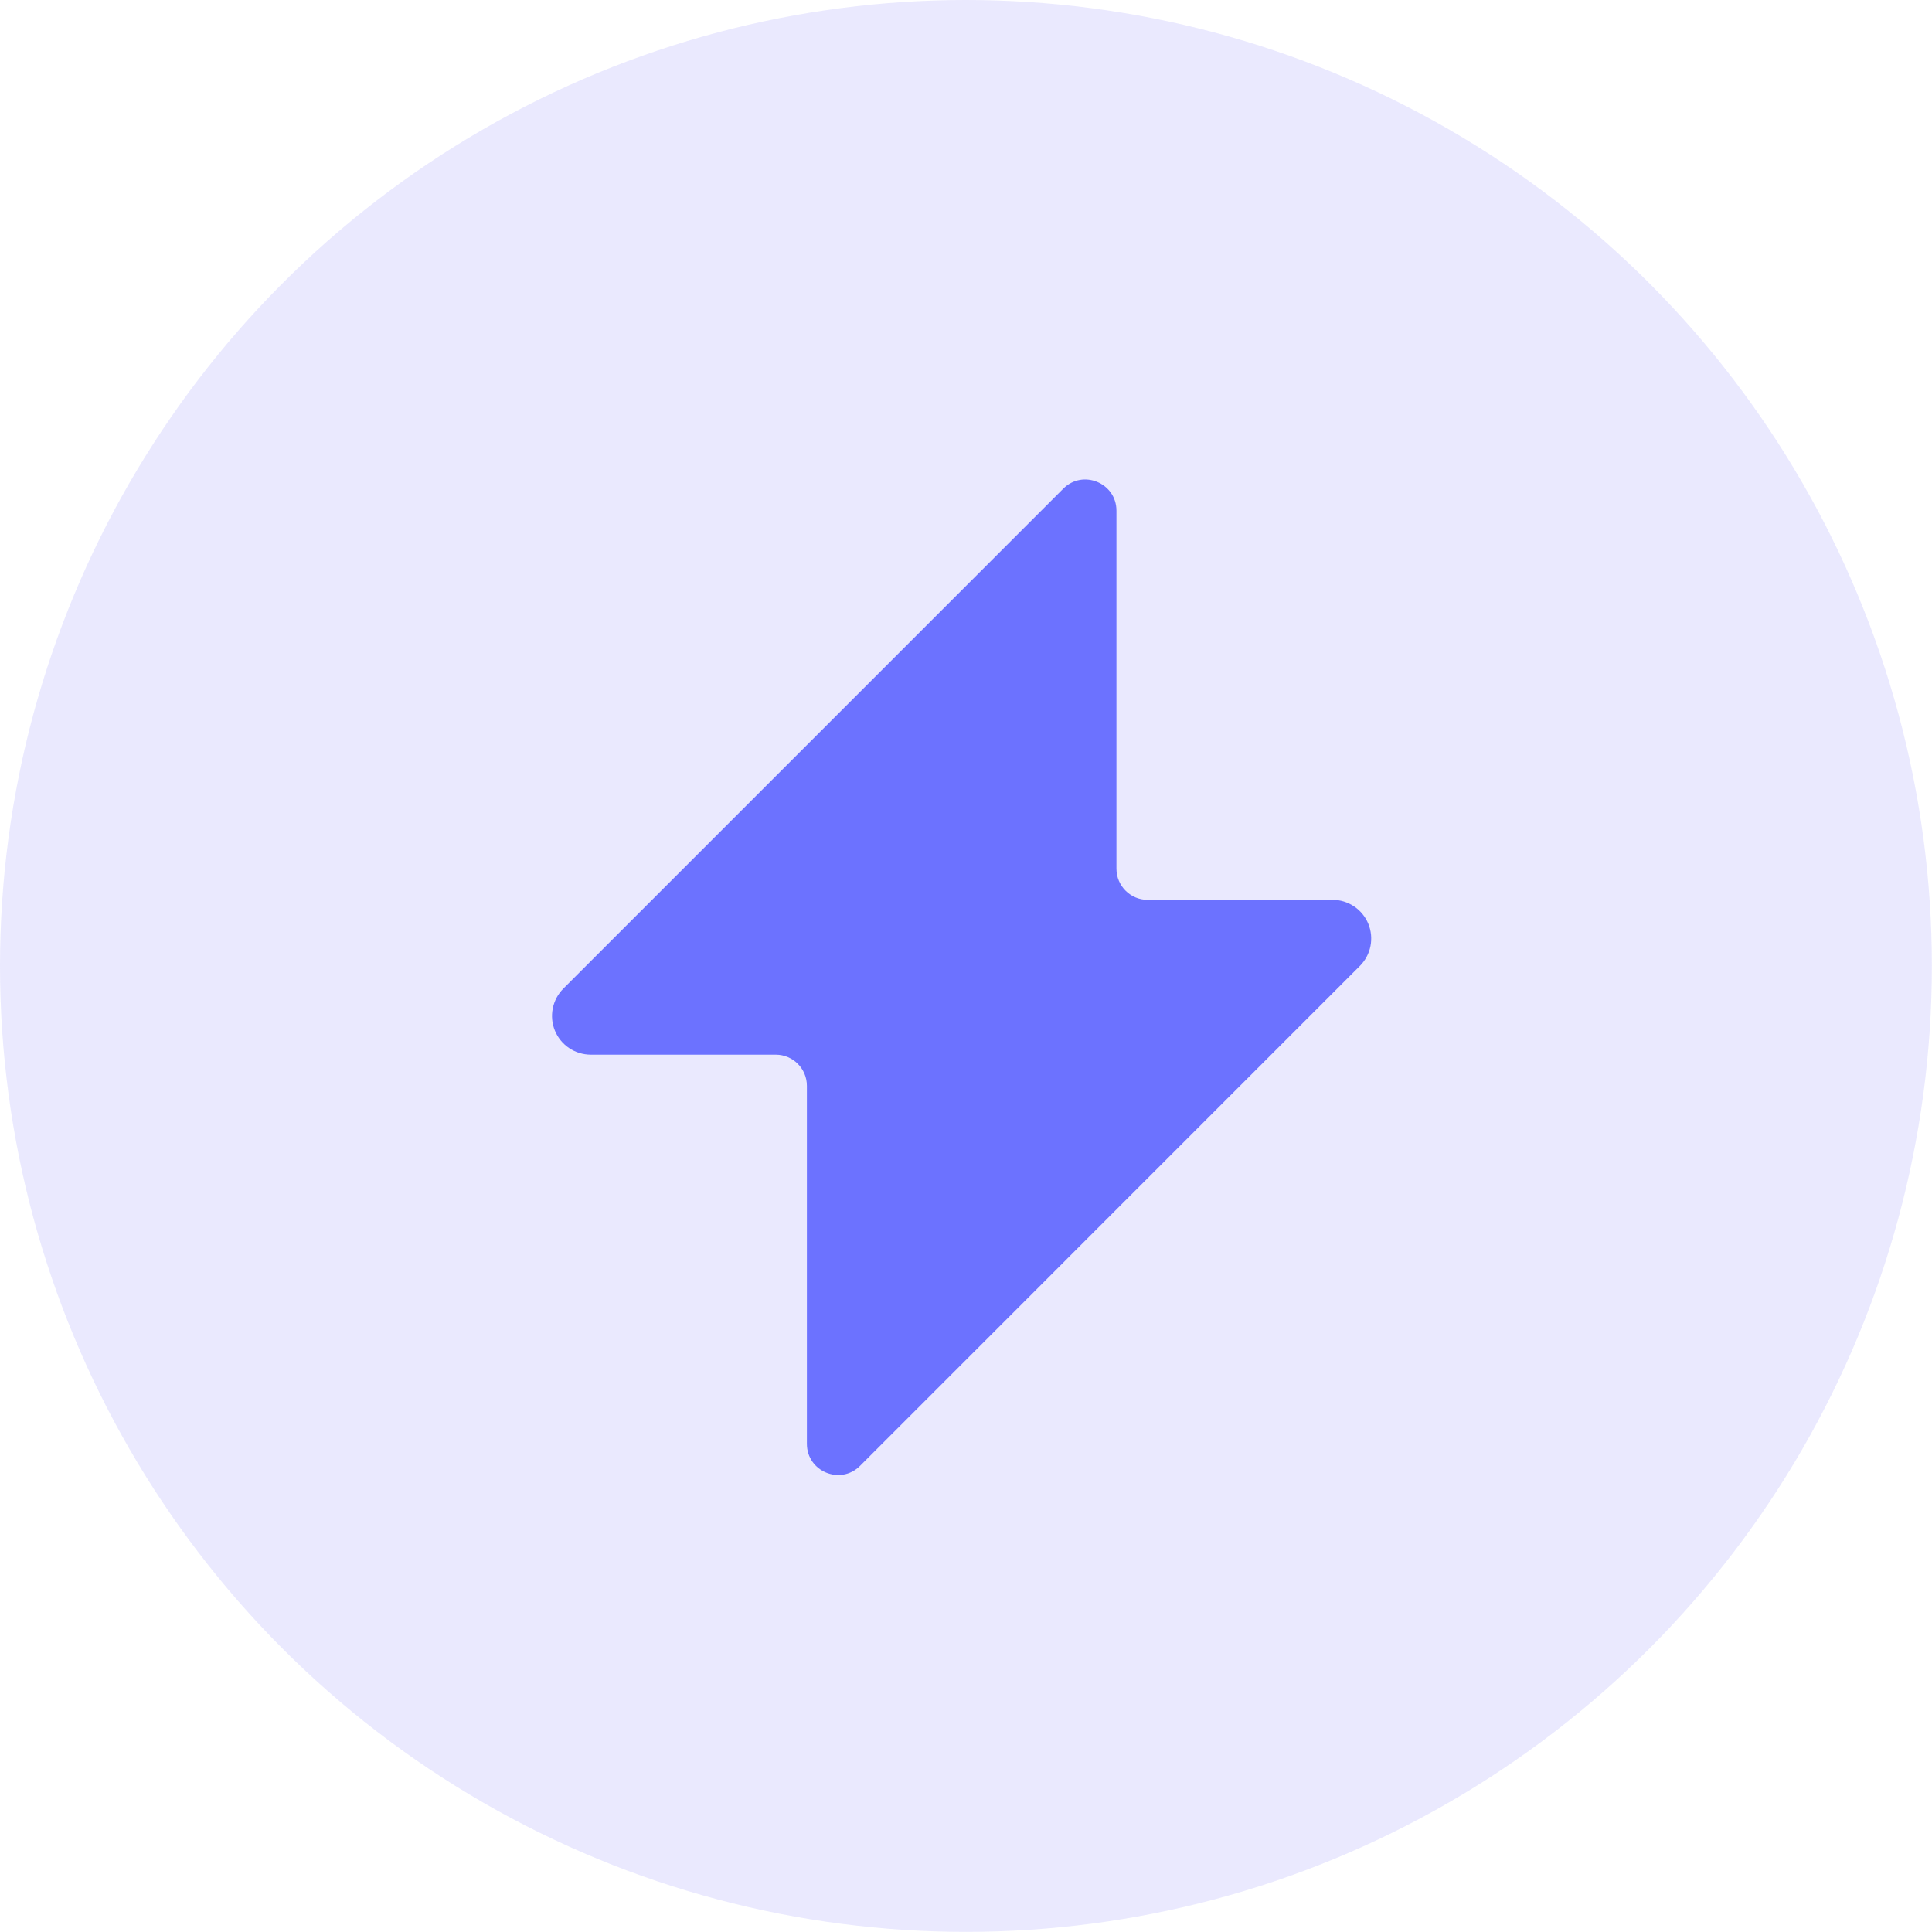 <svg width="62" height="62" viewBox="0 0 62 62" fill="none" xmlns="http://www.w3.org/2000/svg">
<g clip-path="url(#clip0_4506_52772)">
<circle opacity="0.2" cx="30.998" cy="30.998" r="30.998" fill="#9A91FB"/>
<path d="M35.828 16.389C35.828 15.498 34.751 15.052 34.121 15.682L18.078 31.725C17.905 31.899 17.787 32.12 17.739 32.361C17.691 32.602 17.715 32.851 17.809 33.078C17.903 33.305 18.062 33.498 18.266 33.635C18.47 33.771 18.71 33.844 18.956 33.845H24.894C25.446 33.845 25.894 34.292 25.894 34.845V46.333C25.894 47.224 26.971 47.67 27.601 47.04L43.641 30.997C43.814 30.823 43.932 30.602 43.98 30.361C44.028 30.12 44.003 29.871 43.91 29.644C43.816 29.417 43.657 29.223 43.453 29.087C43.248 28.95 43.009 28.877 42.763 28.877H36.829C36.276 28.877 35.828 28.429 35.828 27.877V16.389Z" fill="#6C72FF"/>
</g>
<defs>
<clipPath id="clip0_4506_52772">
<rect width="61.996" height="61.996" fill="white"/>
</clipPath>
</defs>
</svg>

